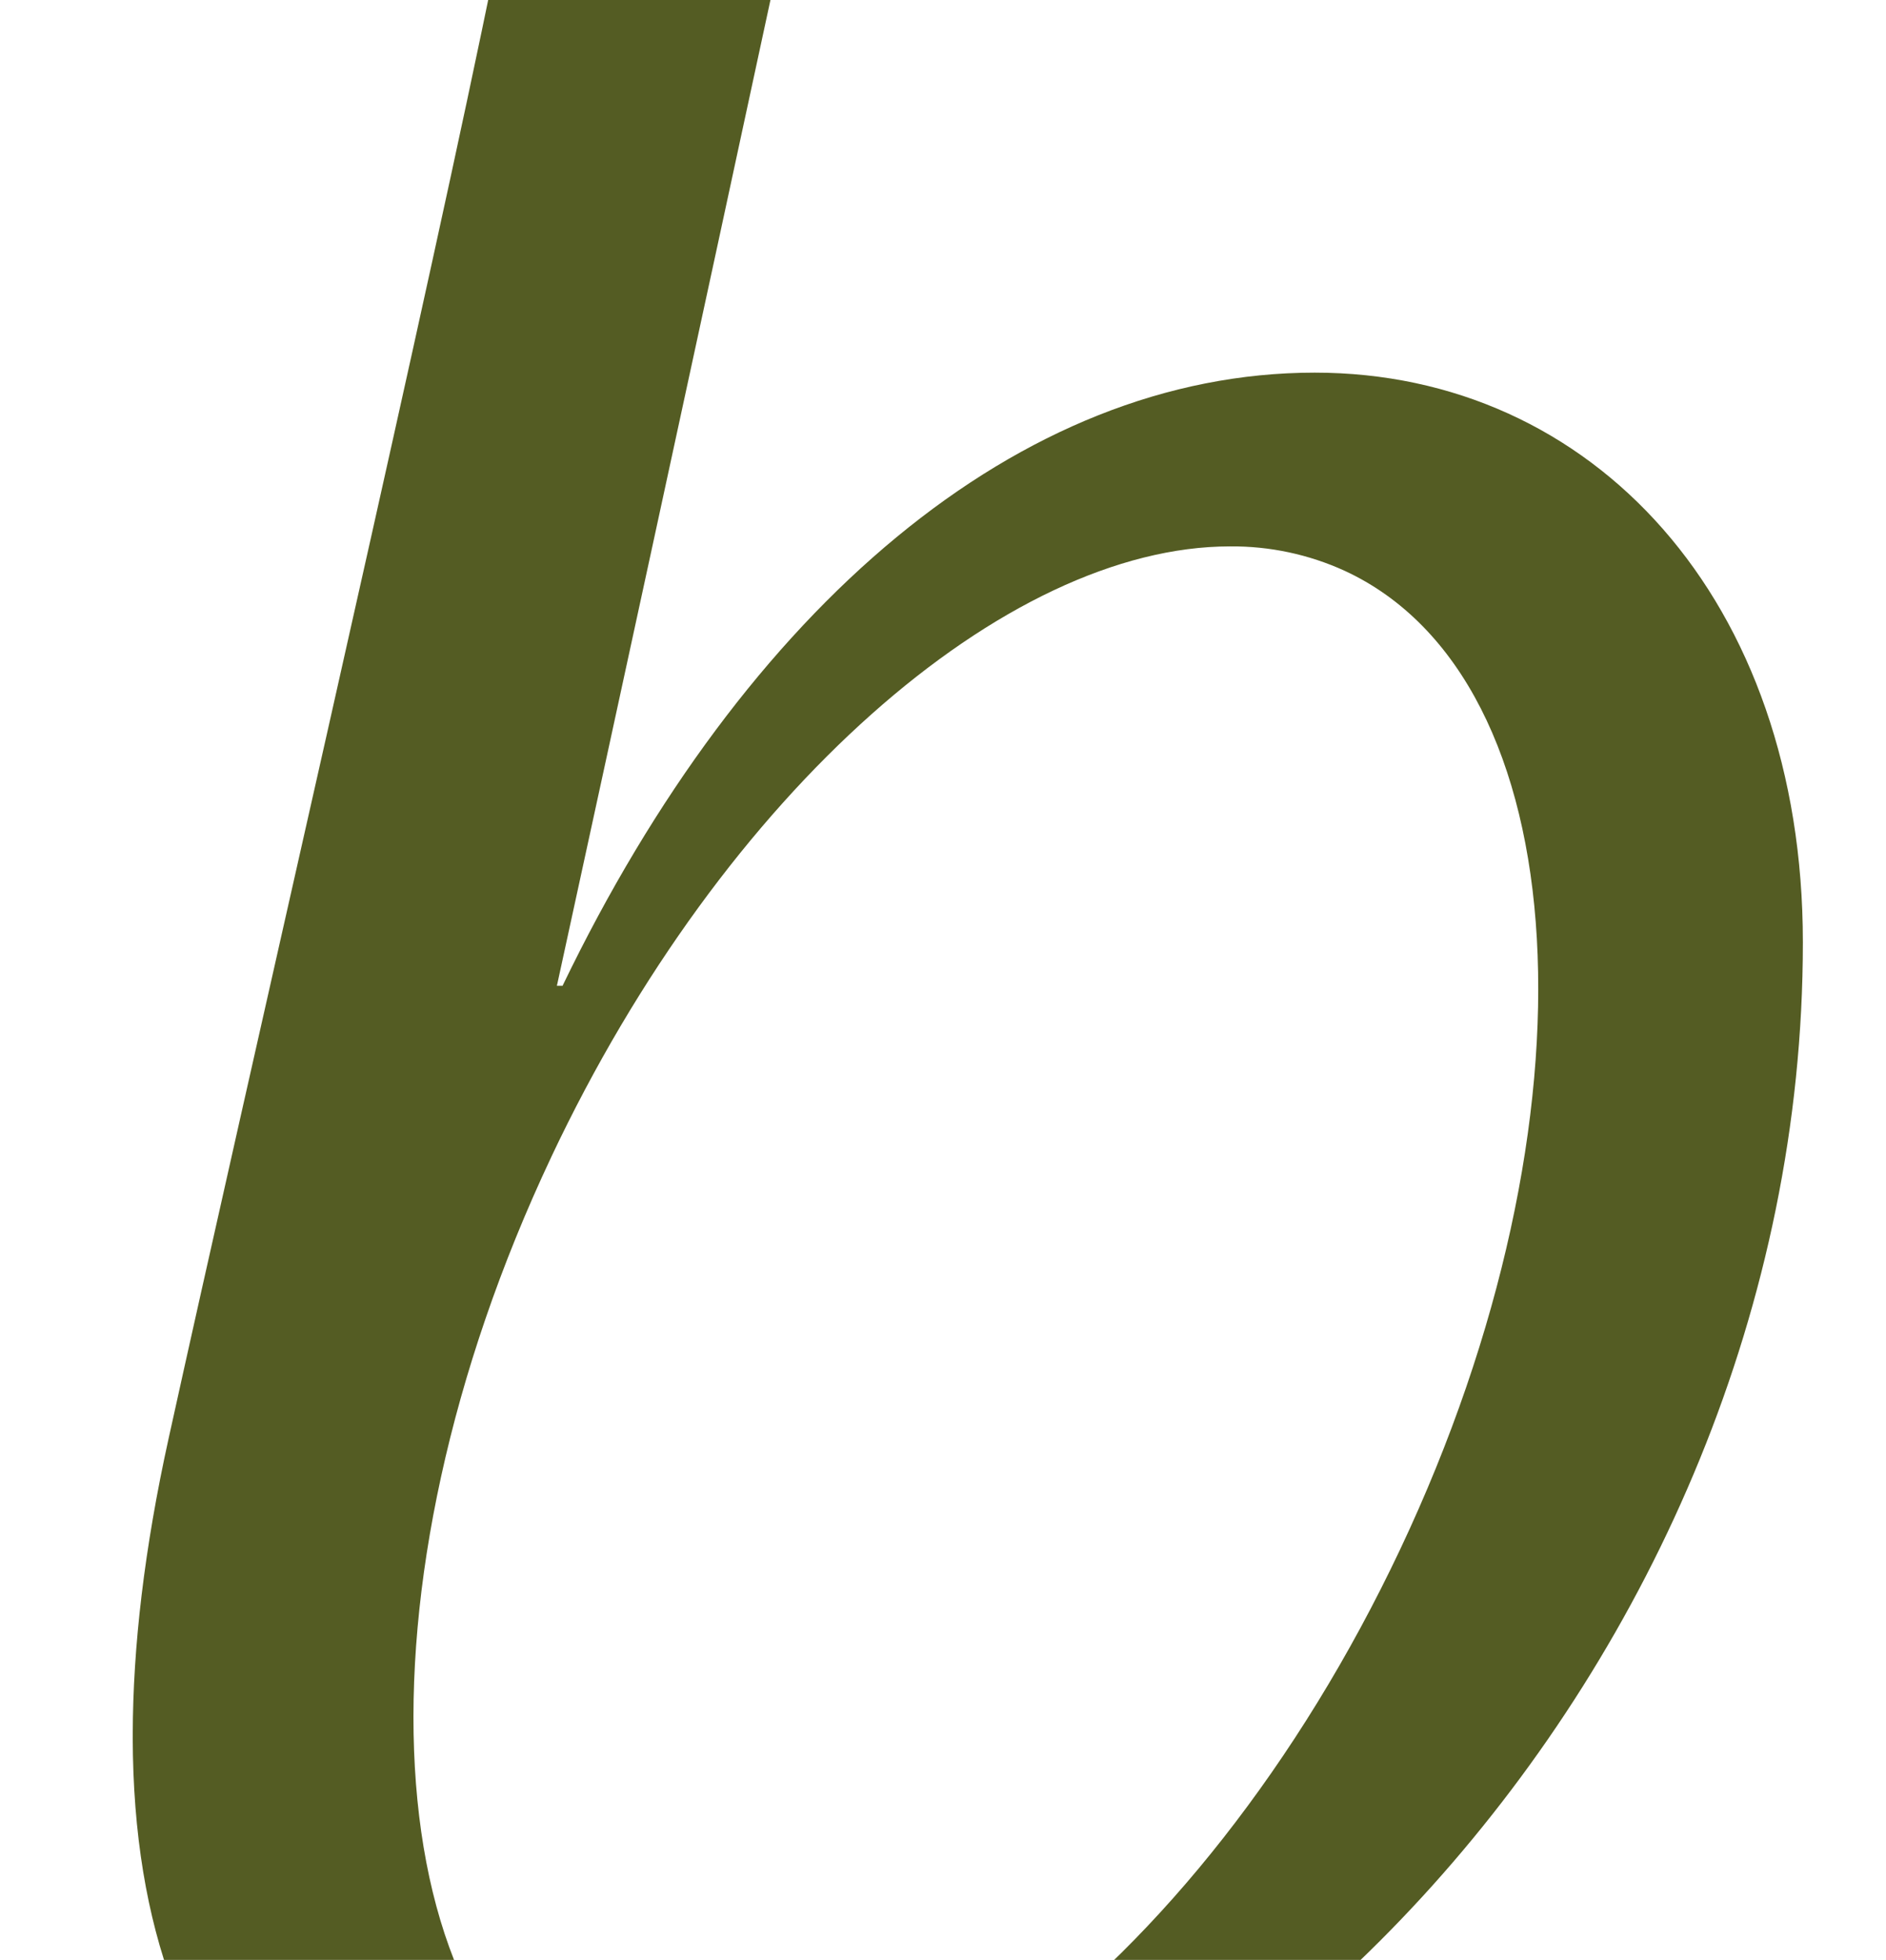 <?xml version="1.0" encoding="UTF-8"?><svg id="Layer_2" xmlns="http://www.w3.org/2000/svg" xmlns:xlink="http://www.w3.org/1999/xlink" viewBox="0 0 684.91 711.45"><defs><style>.cls-1{clip-path:url(#clippath);}.cls-2{fill:none;}.cls-2,.cls-3{stroke-width:0px;}.cls-3{fill:#545c23;}</style><clipPath id="clippath"><rect class="cls-2" width="684.91" height="711.45"/></clipPath></defs><g id="Layer_1-2"><g class="cls-1"><g id="Mask_Group_68"><path id="Intersection_2" class="cls-3" d="m48.21,630.59v-1.11c.05-31.56,4.19-67.29,13.06-107.49,28.14-127.72,86.95-382.64,113.67-510.7,35.36-169.43,40.26-216.99-77.78-191.24-8.4,1.84-37.61,7.16-39.26,7.61-1.7.41-1.54.08-1.54-4.2v-11.02c0-2.29.71-2.44,2.43-3.11,3-1.12,209.99-83.27,280.01-110.89,3.9-1.54,5.38-1.16,4.33,3.86-33.79,164.19-140.89,655.55-140.89,655.55h2.05c66.35-137.54,166.08-222.58,273.15-222.58,100.88,0,177.28,82.45,177.28,206.8,0,264.47-219.83,486.38-416.55,486.38-108,0-189.76-57.37-189.97-197.85Zm151.98-210.58c-74,156.77-64.85,315.7,20.3,355.02,85.04,39.28,214.03-55.99,288.06-212.76,74.07-156.77,64.85-315.78-20.27-355.09-13.04-5.94-27.22-8.96-41.56-8.84-81.51,0-183.77,88.74-246.54,221.67h0Z"/></g></g></g></svg>